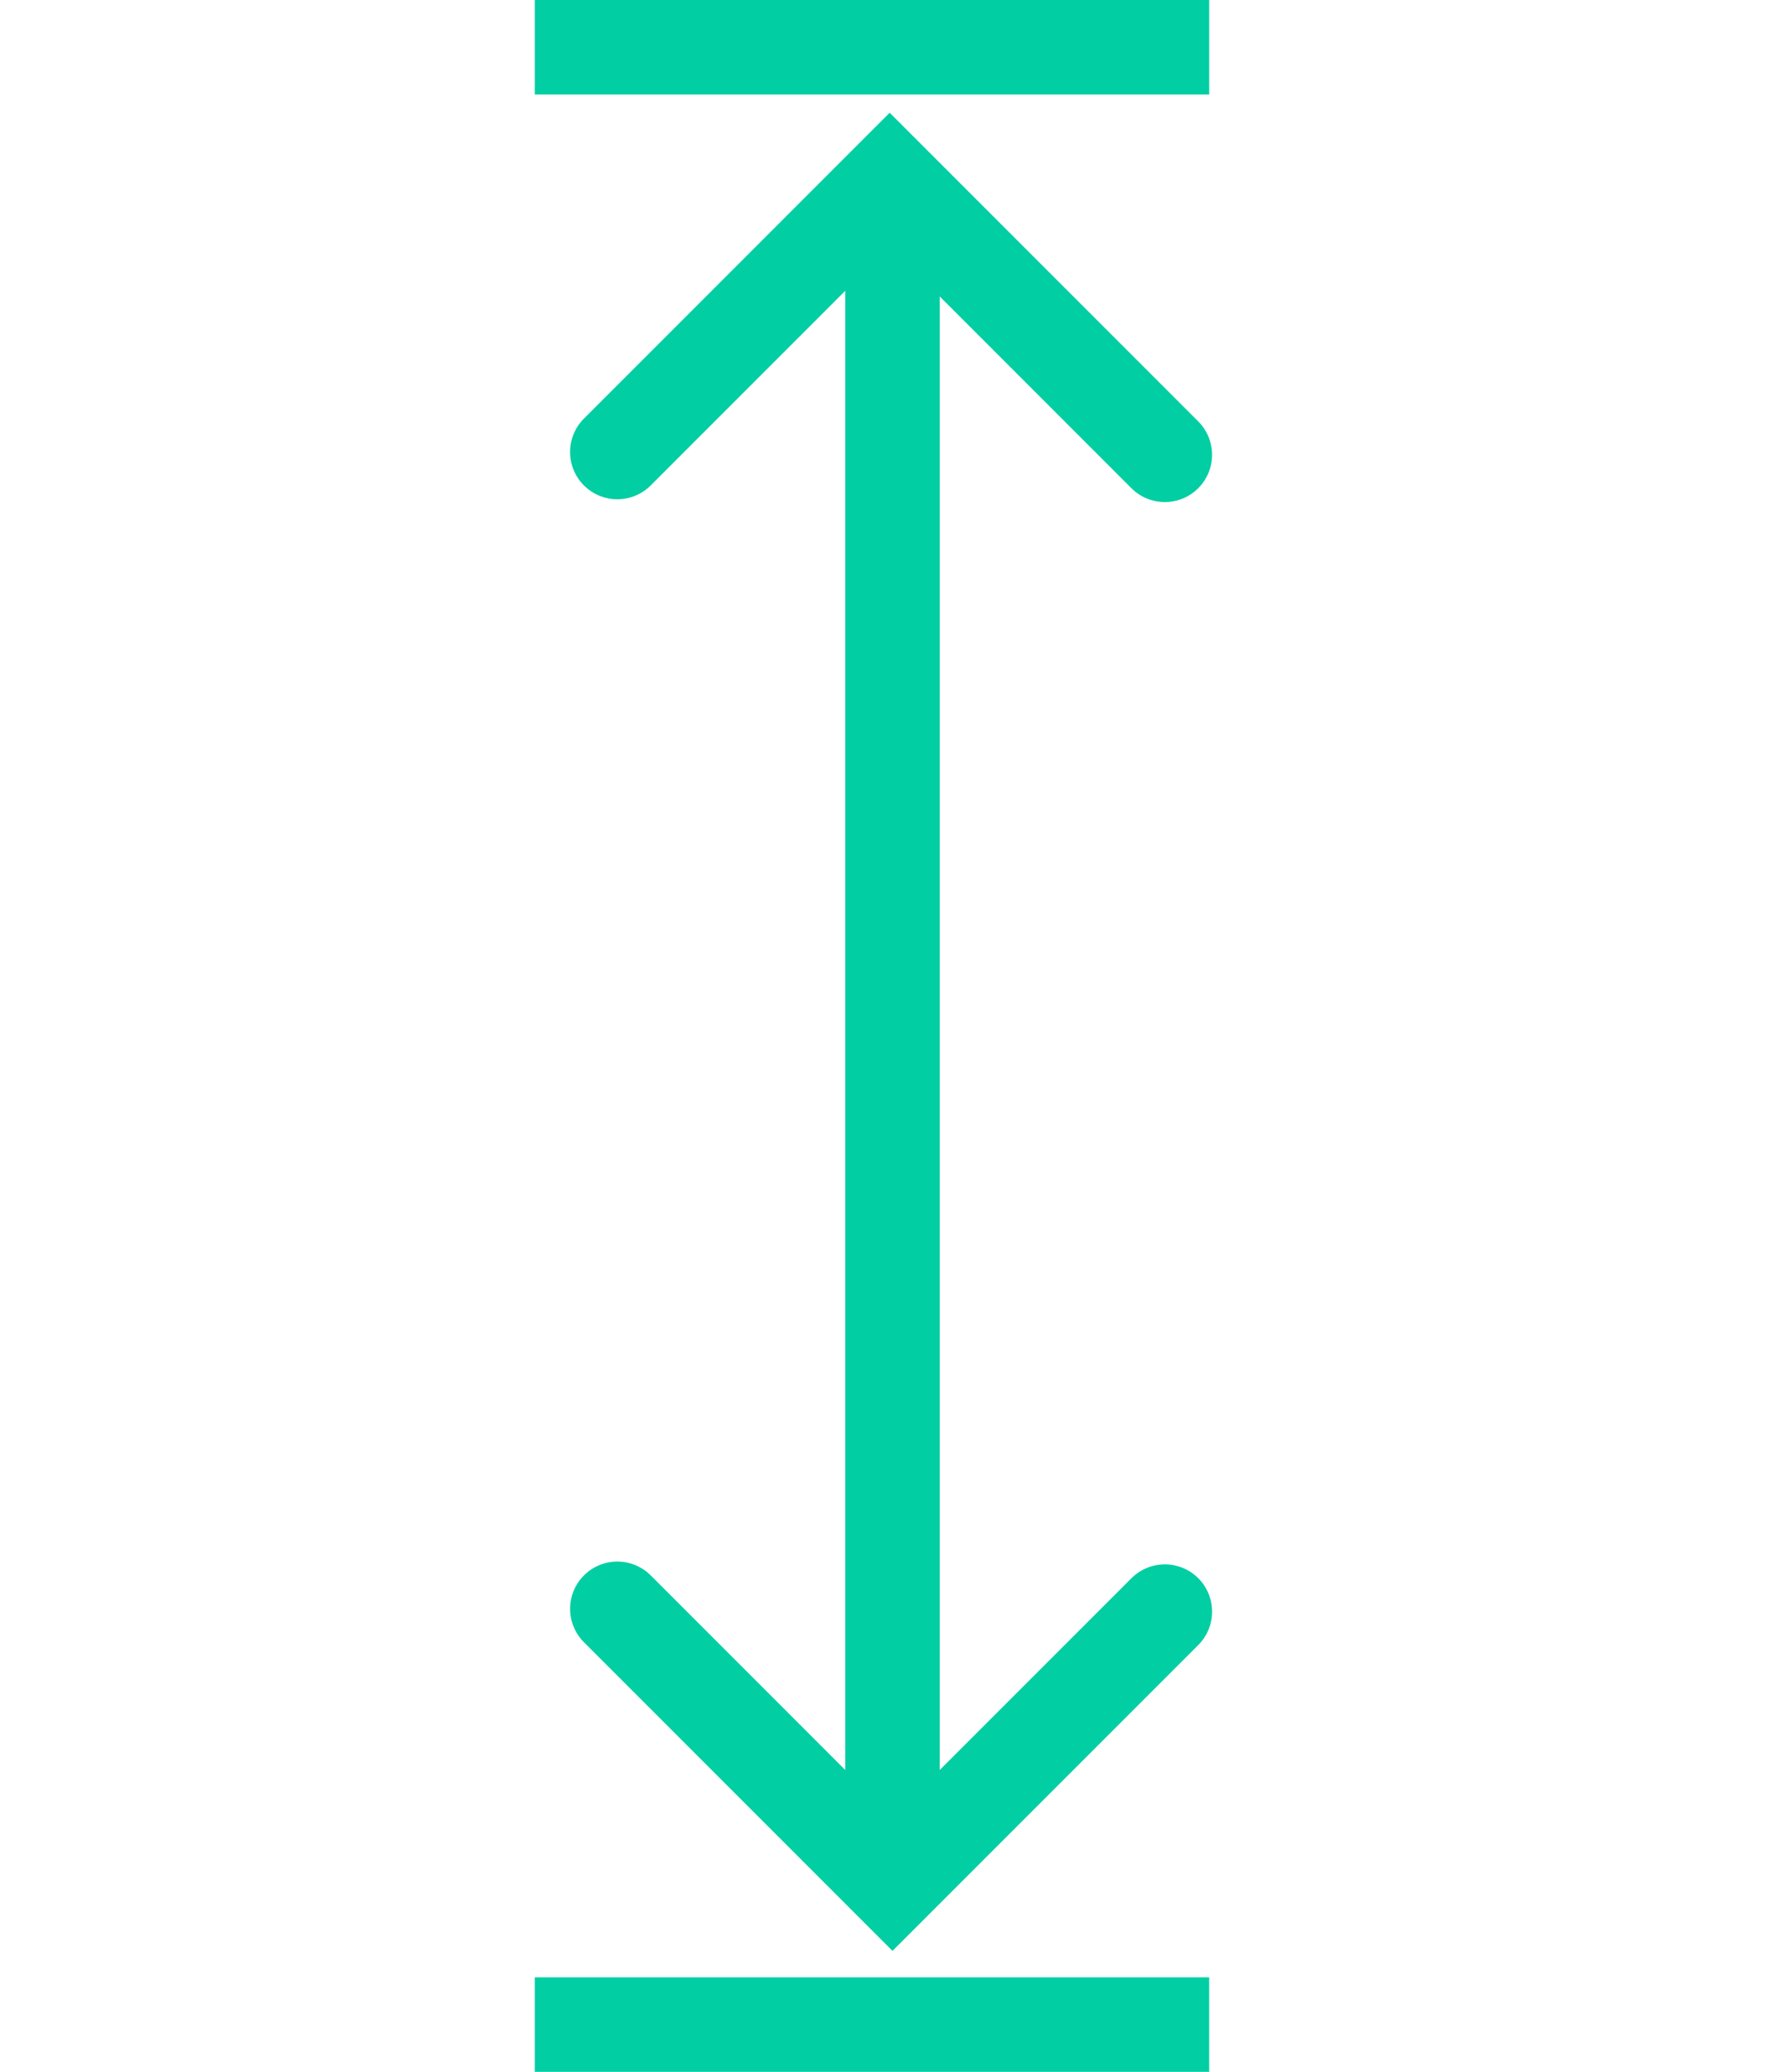 <svg xmlns="http://www.w3.org/2000/svg" viewBox="0 0 18.894 21.924">
  <defs>
    <style>
      .cls-1, .cls-2 {
        fill: none;
        stroke: #02cea3;
      }

      .cls-2 {
        stroke-linecap: round;
      }
    </style>
  </defs>
  <g id="Group_57" data-name="Group 57" transform="translate(0.5 0.5)">
    <g id="Group_50" data-name="Group 50" transform="translate(0 1.4)">
      <path id="Path_56" data-name="Path 56" class="cls-1" d="M0,0,12.653,12.653" transform="translate(8.947 0.142) rotate(45)"/>
      <path id="Path_57" data-name="Path 57" class="cls-2" d="M4.119,0H0V4.077" transform="translate(8.947 18.036) rotate(-135)"/>
      <path id="Path_58" data-name="Path 58" class="cls-2" d="M4.119,0H0V4.077" transform="translate(8.917 0) rotate(45)"/>
    </g>
    <path id="Path_59" data-name="Path 59" class="cls-1" d="M2068.258,3471.111h7.138" transform="translate(-2063.097 -3471.111)"/>
    <path id="Path_60" data-name="Path 60" class="cls-1" d="M2068.258,3471.111h7.138" transform="translate(-2063.097 -3450.188)"/>
  </g>
</svg>
